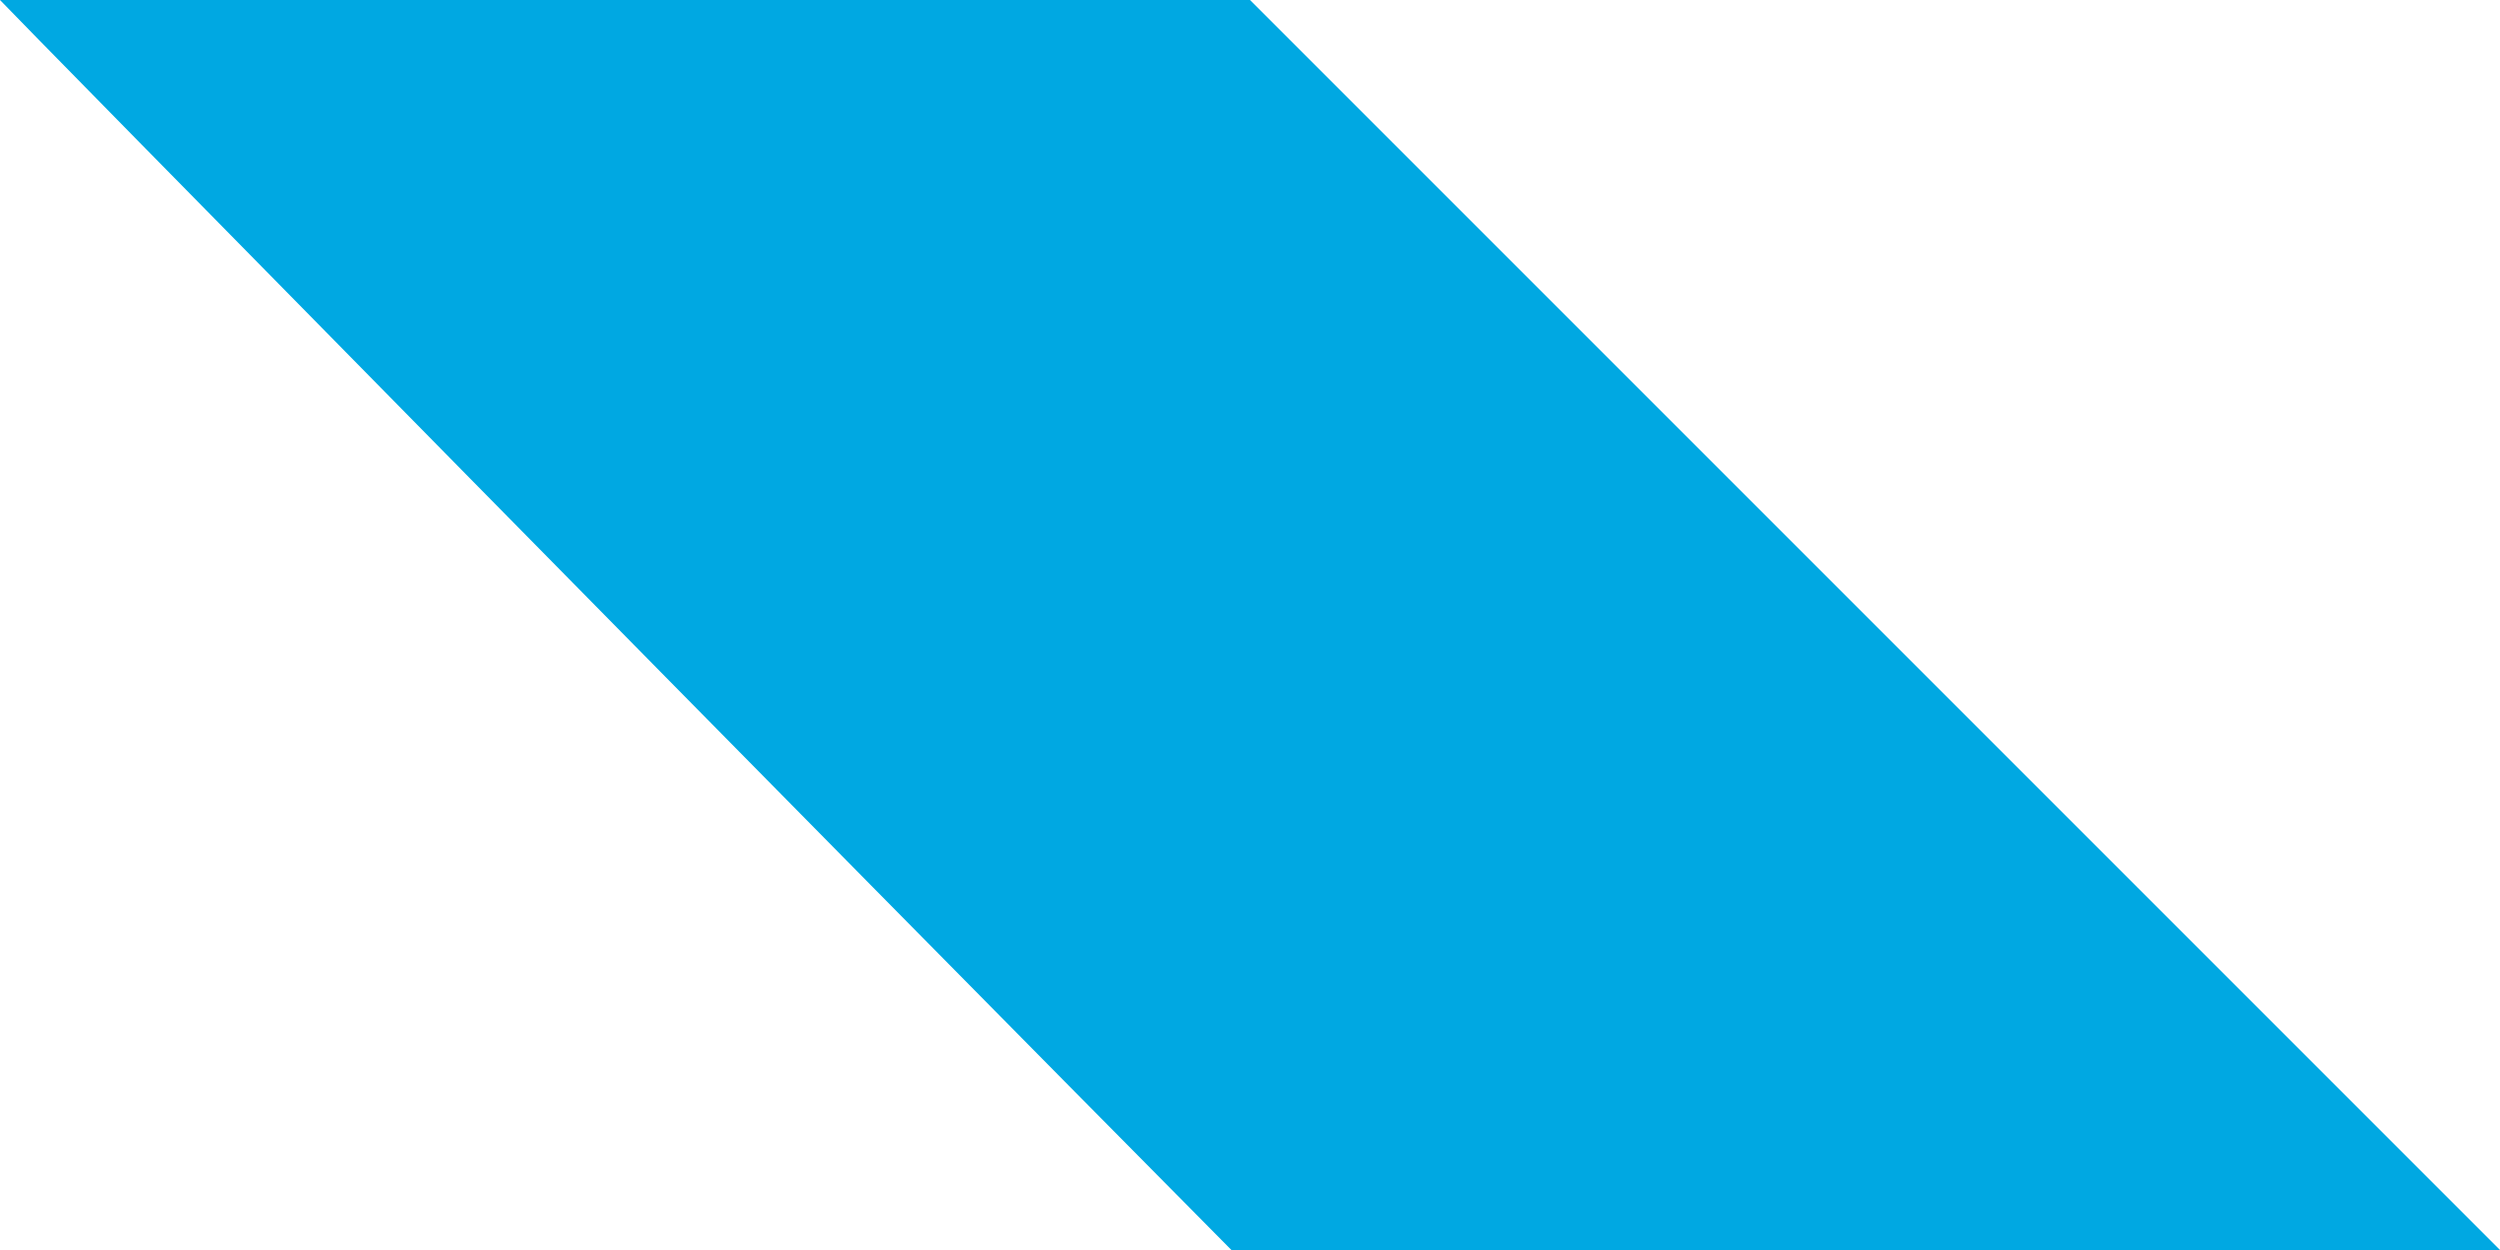 <svg width="336" height="168" viewBox="0 0 336 168" fill="none" xmlns="http://www.w3.org/2000/svg">
<path d="M168 -7.34351e-06L0 -1.4687e-05C0.937 1.093 112.26 114.29 165.502 168L336 168L168 -7.34351e-06Z" fill="#00A8E2"/>
</svg>
